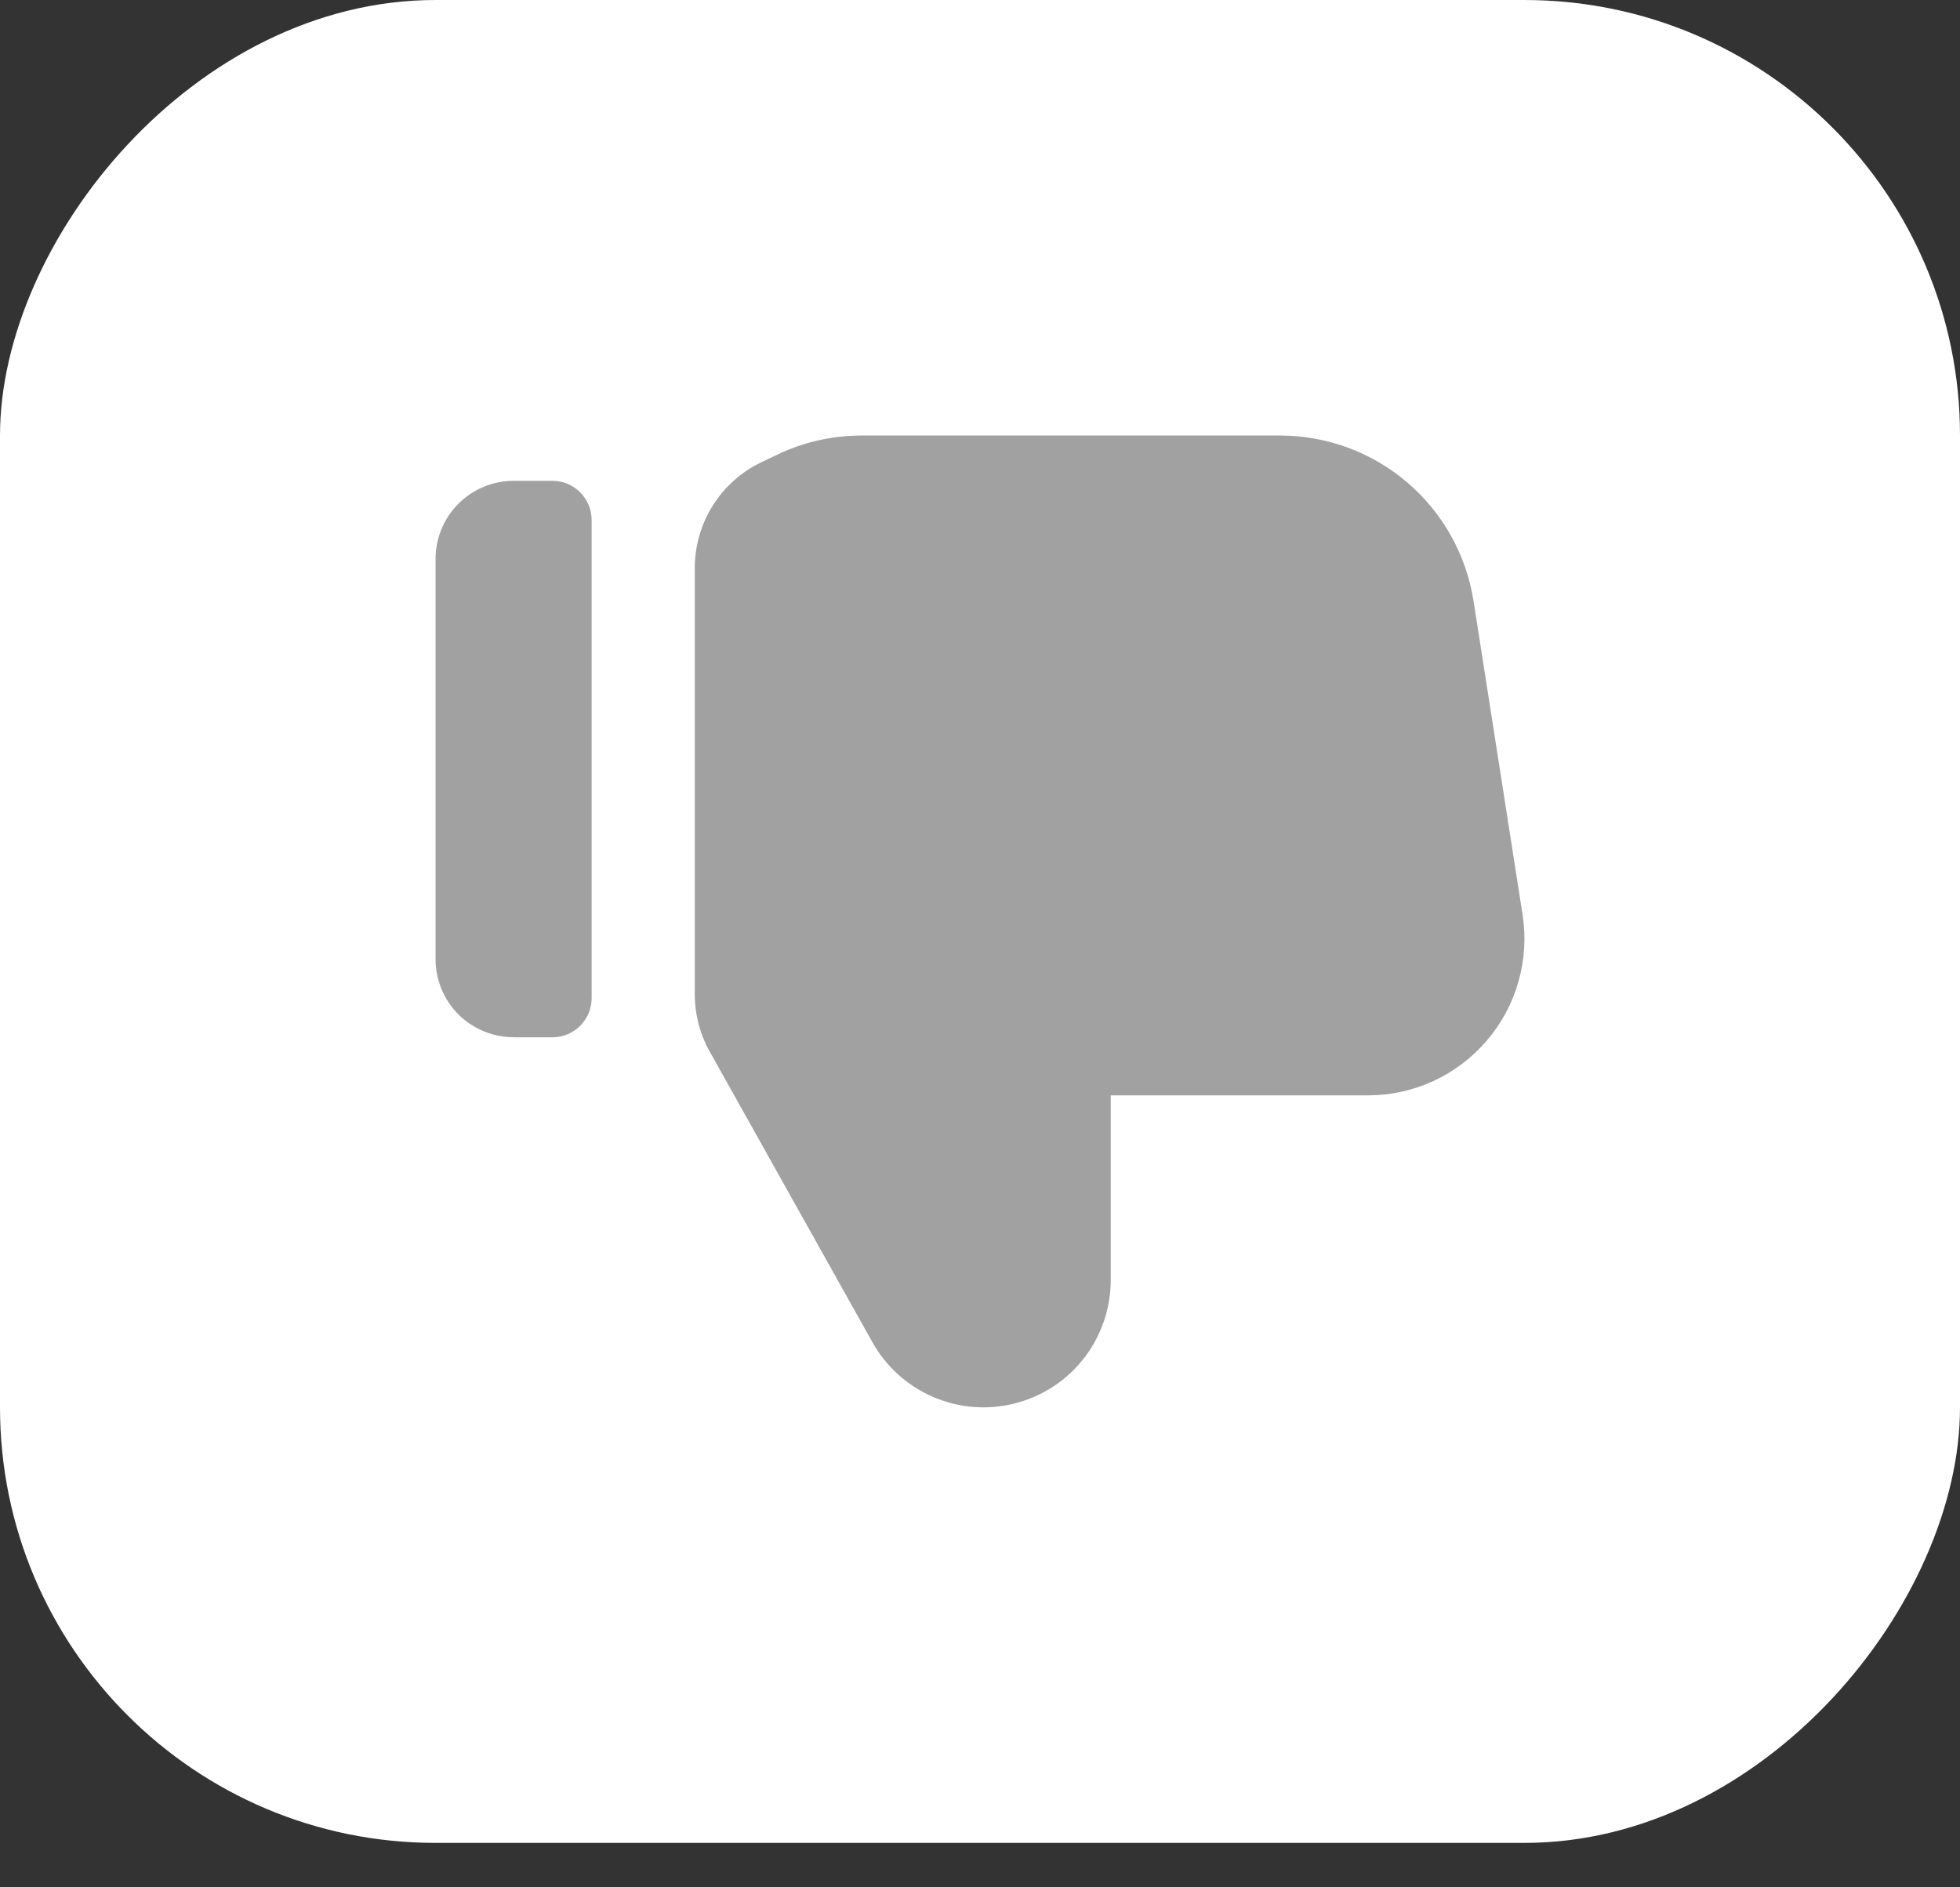 <svg width="27" height="26" viewBox="0 0 27 26" fill="none" xmlns="http://www.w3.org/2000/svg">
    <rect x="0" y="0" width="27" height="26" fill="#333333" stroke="none"/>
    <rect width="27" height="25.388" rx="6" transform="matrix(1 0 0 -1 0 25.388)" fill="white"/>
    <path fill-rule="evenodd" clip-rule="evenodd" d="M10.707 6.263C11.069 6.09 11.466 6 11.867 6L17.634 6C18.277 6 18.899 6.23 19.388 6.648C19.876 7.066 20.199 7.645 20.299 8.28L20.974 12.598C21.022 12.906 21.003 13.221 20.918 13.521C20.833 13.821 20.685 14.098 20.482 14.335C20.279 14.572 20.028 14.762 19.745 14.893C19.462 15.023 19.154 15.09 18.842 15.09L15.301 15.09V17.633C15.301 18.021 15.173 18.399 14.936 18.706C14.699 19.014 14.366 19.233 13.99 19.331C13.615 19.429 13.217 19.4 12.86 19.247C12.503 19.095 12.206 18.828 12.017 18.489L9.777 14.487C9.641 14.246 9.571 13.973 9.571 13.697L9.571 7.826C9.571 7.521 9.657 7.221 9.82 6.963C9.983 6.704 10.216 6.497 10.492 6.366L10.708 6.263H10.707ZM7.075 14.289C6.934 14.289 6.794 14.261 6.664 14.207C6.534 14.153 6.415 14.074 6.315 13.975C6.215 13.875 6.136 13.756 6.082 13.626C6.028 13.495 6 13.356 6 13.214L6 7.7C6 7.415 6.113 7.141 6.315 6.939C6.517 6.738 6.79 6.624 7.075 6.624H7.611C7.754 6.624 7.891 6.681 7.992 6.782C8.093 6.884 8.15 7.021 8.15 7.164L8.15 13.751C8.15 13.894 8.093 14.031 7.992 14.132C7.891 14.233 7.754 14.29 7.611 14.29H7.075V14.289Z" fill="#A1A1A1"/>
</svg>
